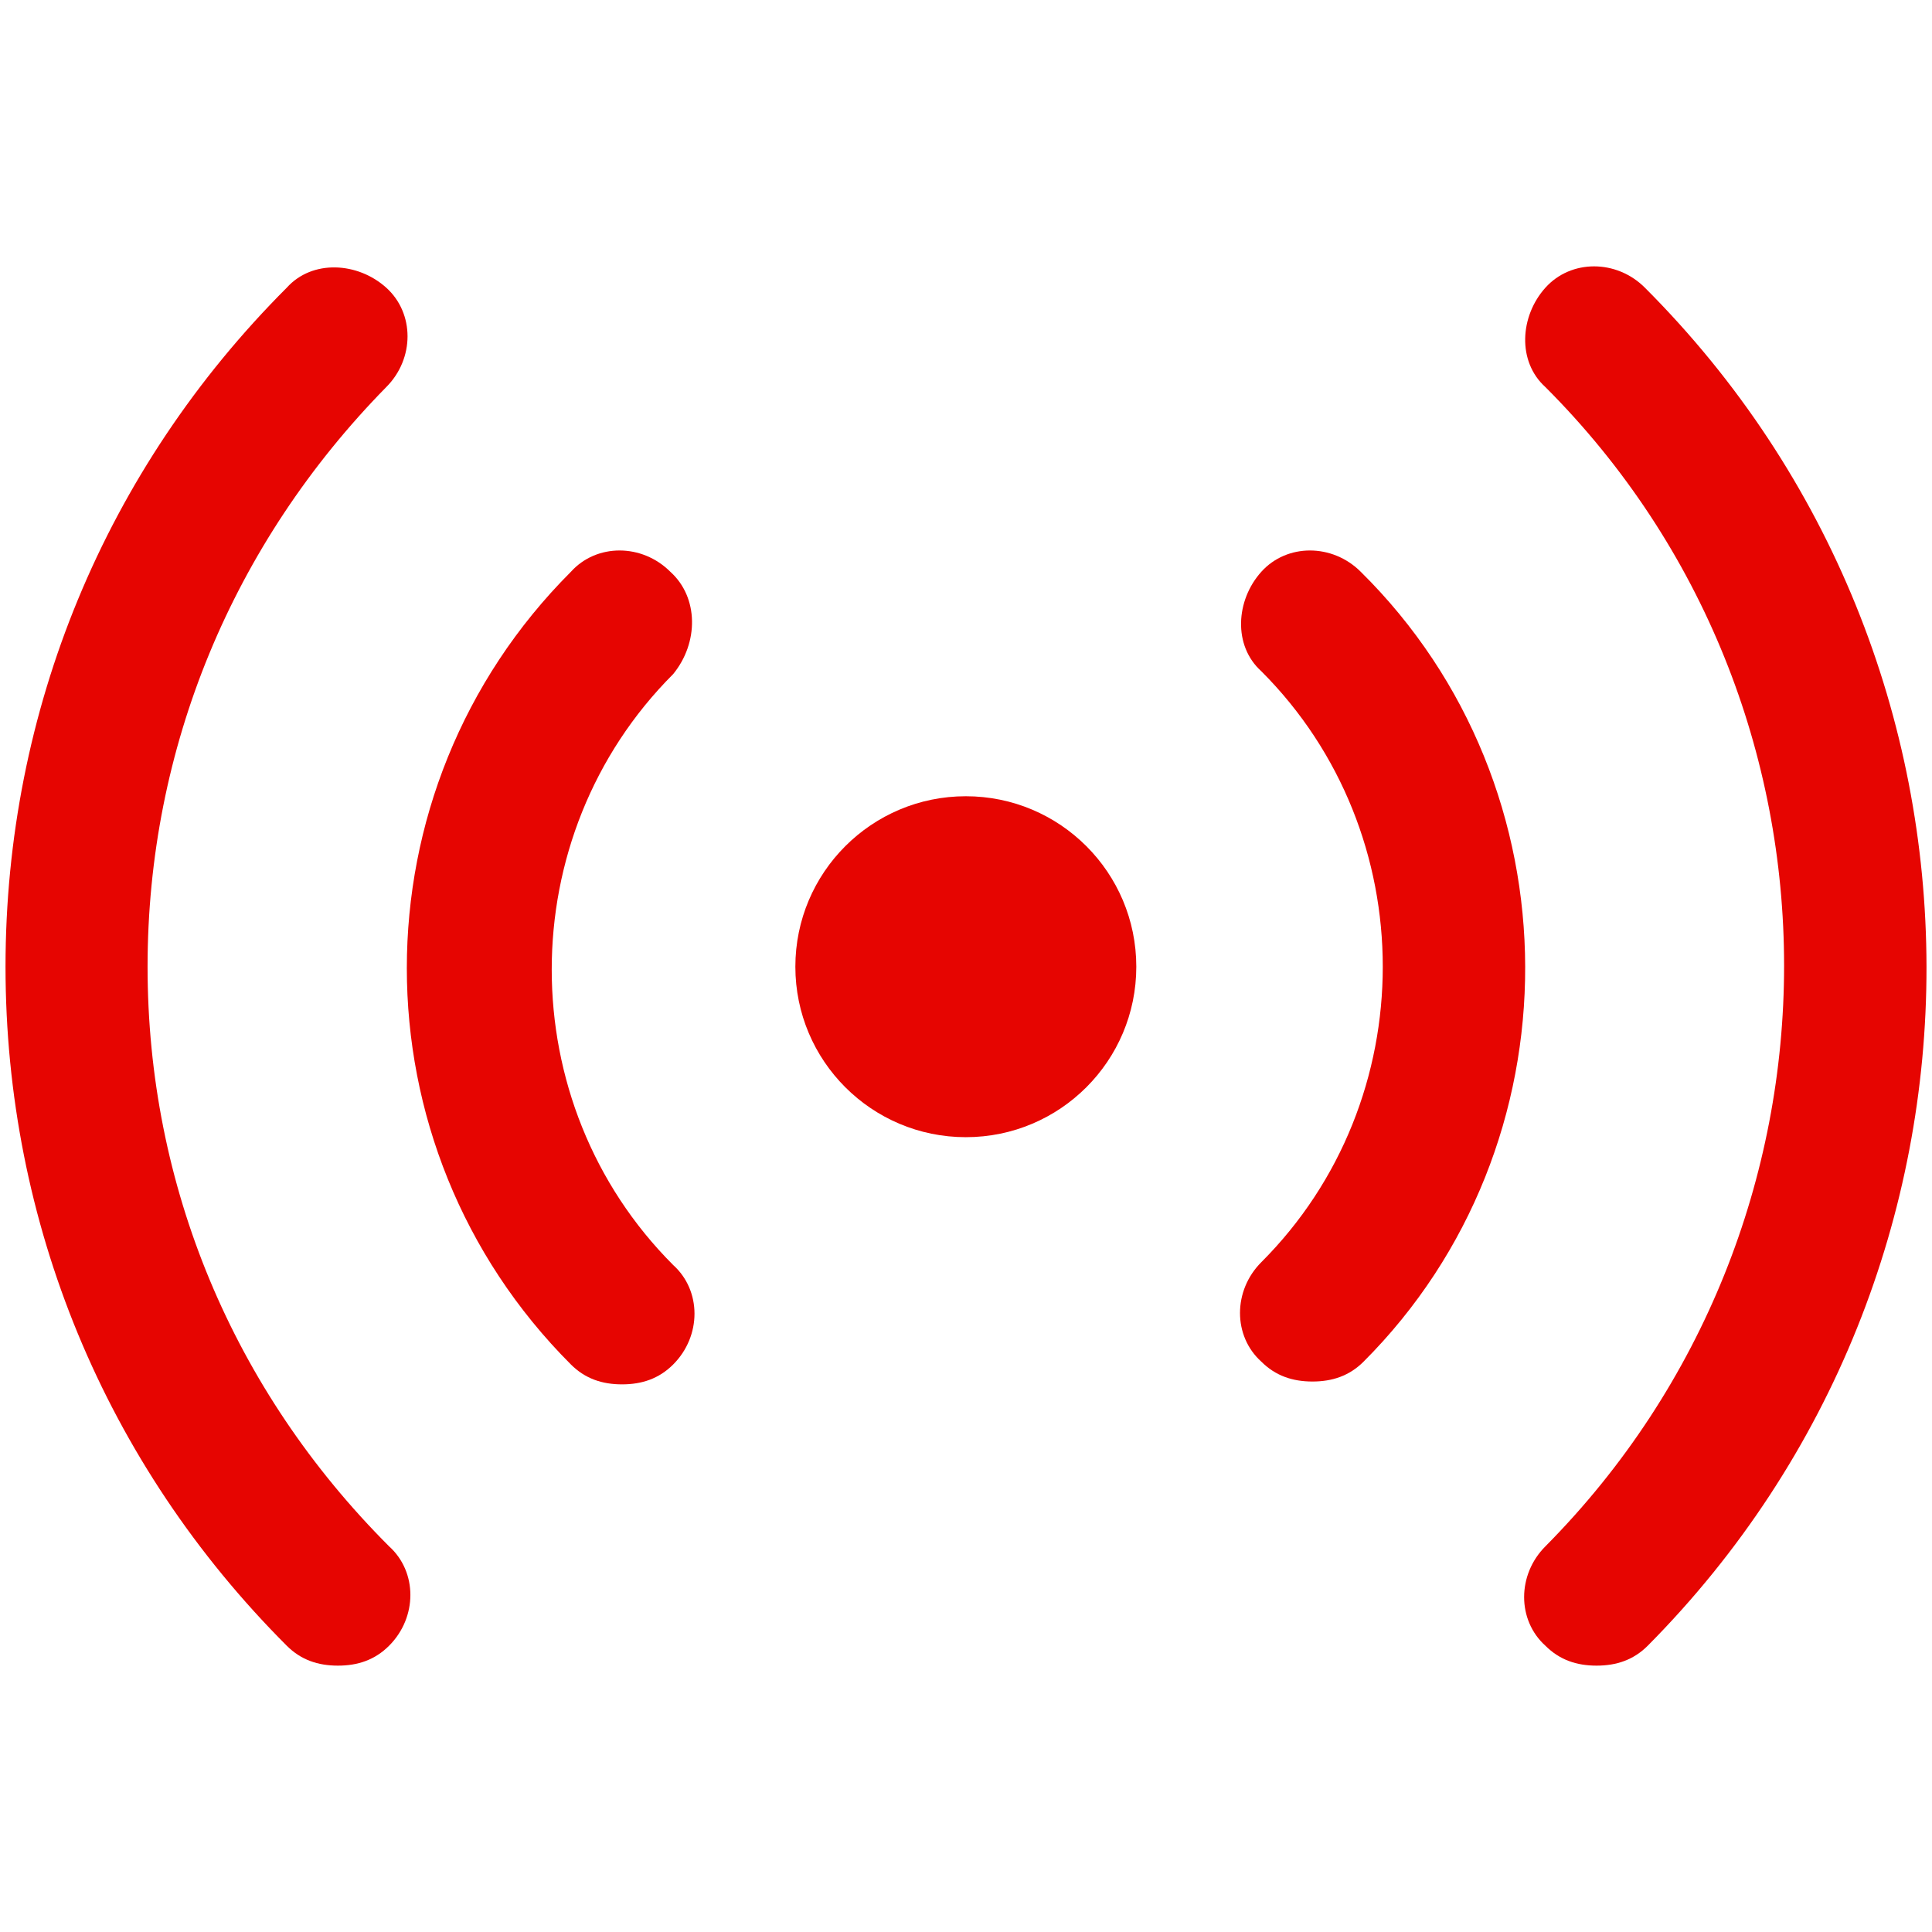 <?xml version="1.0" encoding="UTF-8" standalone="no"?>
<svg
   xmlns:dc="http://purl.org/dc/elements/1.1/"
   xmlns:cc="http://creativecommons.org/ns#"
   xmlns:rdf="http://www.w3.org/1999/02/22-rdf-syntax-ns#"
   xmlns:svg="http://www.w3.org/2000/svg"
   xmlns="http://www.w3.org/2000/svg"
   xmlns:sodipodi="http://sodipodi.sourceforge.net/DTD/sodipodi-0.dtd"
   xmlns:inkscape="http://www.inkscape.org/namespaces/inkscape"
   version="1.1"
   x="0px"
   y="0px"
   viewBox="0 0 68 68"
   xml:space="preserve"
   id="svg18"
   sodipodi:docname="noun_966165_cc.svg"
   width="68"
   height="68"
   inkscape:version="0.92.1 r15371"><defs
     id="defs22" /><sodipodi:namedview
     pagecolor="#ffffff"
     bordercolor="#666666"
     borderopacity="1"
     objecttolerance="10"
     gridtolerance="10"
     guidetolerance="10"
     inkscape:pageopacity="0"
     inkscape:pageshadow="2"
     inkscape:window-width="1366"
     inkscape:window-height="710"
     id="namedview20"
     showgrid="false"
     fit-margin-top="0"
     fit-margin-left="0"
     fit-margin-right="0"
     fit-margin-bottom="0"
     inkscape:zoom="1.9666667"
     inkscape:cx="-52.640678"
     inkscape:cy="12.6"
     inkscape:window-x="0"
     inkscape:window-y="30"
     inkscape:window-maximized="1"
     inkscape:current-layer="svg18" /><circle
     id="circle2"
     r="6"
     cy="34.025"
     cx="33.994"
     style="fill:#e60501;fill-opacity:1" /><path
     inkscape:connector-curvature="0"
     id="path4"
     d="m 5.194,34.025 c 0,-7.7 3,-14.9 8.4,-20.4 1,-1 1,-2.6 0,-3.5 -1,-0.9 -2.6,-1 -3.5,0 -6.4,6.4 -9.9,14.9 -9.9,23.9 0,9 3.5,17.5 9.9,23.9 0.5,0.5 1.1,0.7 1.8,0.7 0.7,0 1.3,-0.2 1.8,-0.7 1,-1 1,-2.6 0,-3.5 -5.5,-5.5 -8.5,-12.7 -8.5,-20.4 z"
     style="fill:#e60501;fill-opacity:1" /><path
     inkscape:connector-curvature="0"
     id="path6"
     d="m 57.894,10.125 c -1,-1 -2.6,-1 -3.5,0 -0.9,1 -1,2.6 0,3.5 11.2,11.2 11.2,29.5 0,40.8 -1,1 -1,2.6 0,3.5 0.5,0.5 1.1,0.7 1.8,0.7 0.7,0 1.3,-0.2 1.8,-0.7 13.1,-13.2 13.1,-34.6 -0.1,-47.8 z"
     style="fill:#e60501;fill-opacity:1" /><path
     inkscape:connector-curvature="0"
     id="path8"
     d="m 23.594,20.125 c -1,-1 -2.6,-1 -3.5,0 -7.7,7.7 -7.7,20.2 0,27.9 0.5,0.5 1.1,0.7 1.8,0.7 0.7,0 1.3,-0.2 1.8,-0.7 1,-1 1,-2.6 0,-3.5 -5.7,-5.7 -5.7,-15.1 0,-20.8 0.9,-1.1 0.9,-2.7 -0.1,-3.6 z"
     style="fill:#e60501;fill-opacity:1" /><path
     inkscape:connector-curvature="0"
     id="path10"
     d="m 47.894,20.125 c -1,-1 -2.6,-1 -3.5,0 -0.9,1 -1,2.6 0,3.5 5.7,5.7 5.7,15.1 0,20.8 -1,1 -1,2.6 0,3.5 0.5,0.5 1.1,0.7 1.8,0.7 0.7,0 1.3,-0.2 1.8,-0.7 7.6,-7.6 7.6,-20.2 -0.1,-27.8 z"
     style="fill:#e60501;fill-opacity:1" /></svg>
